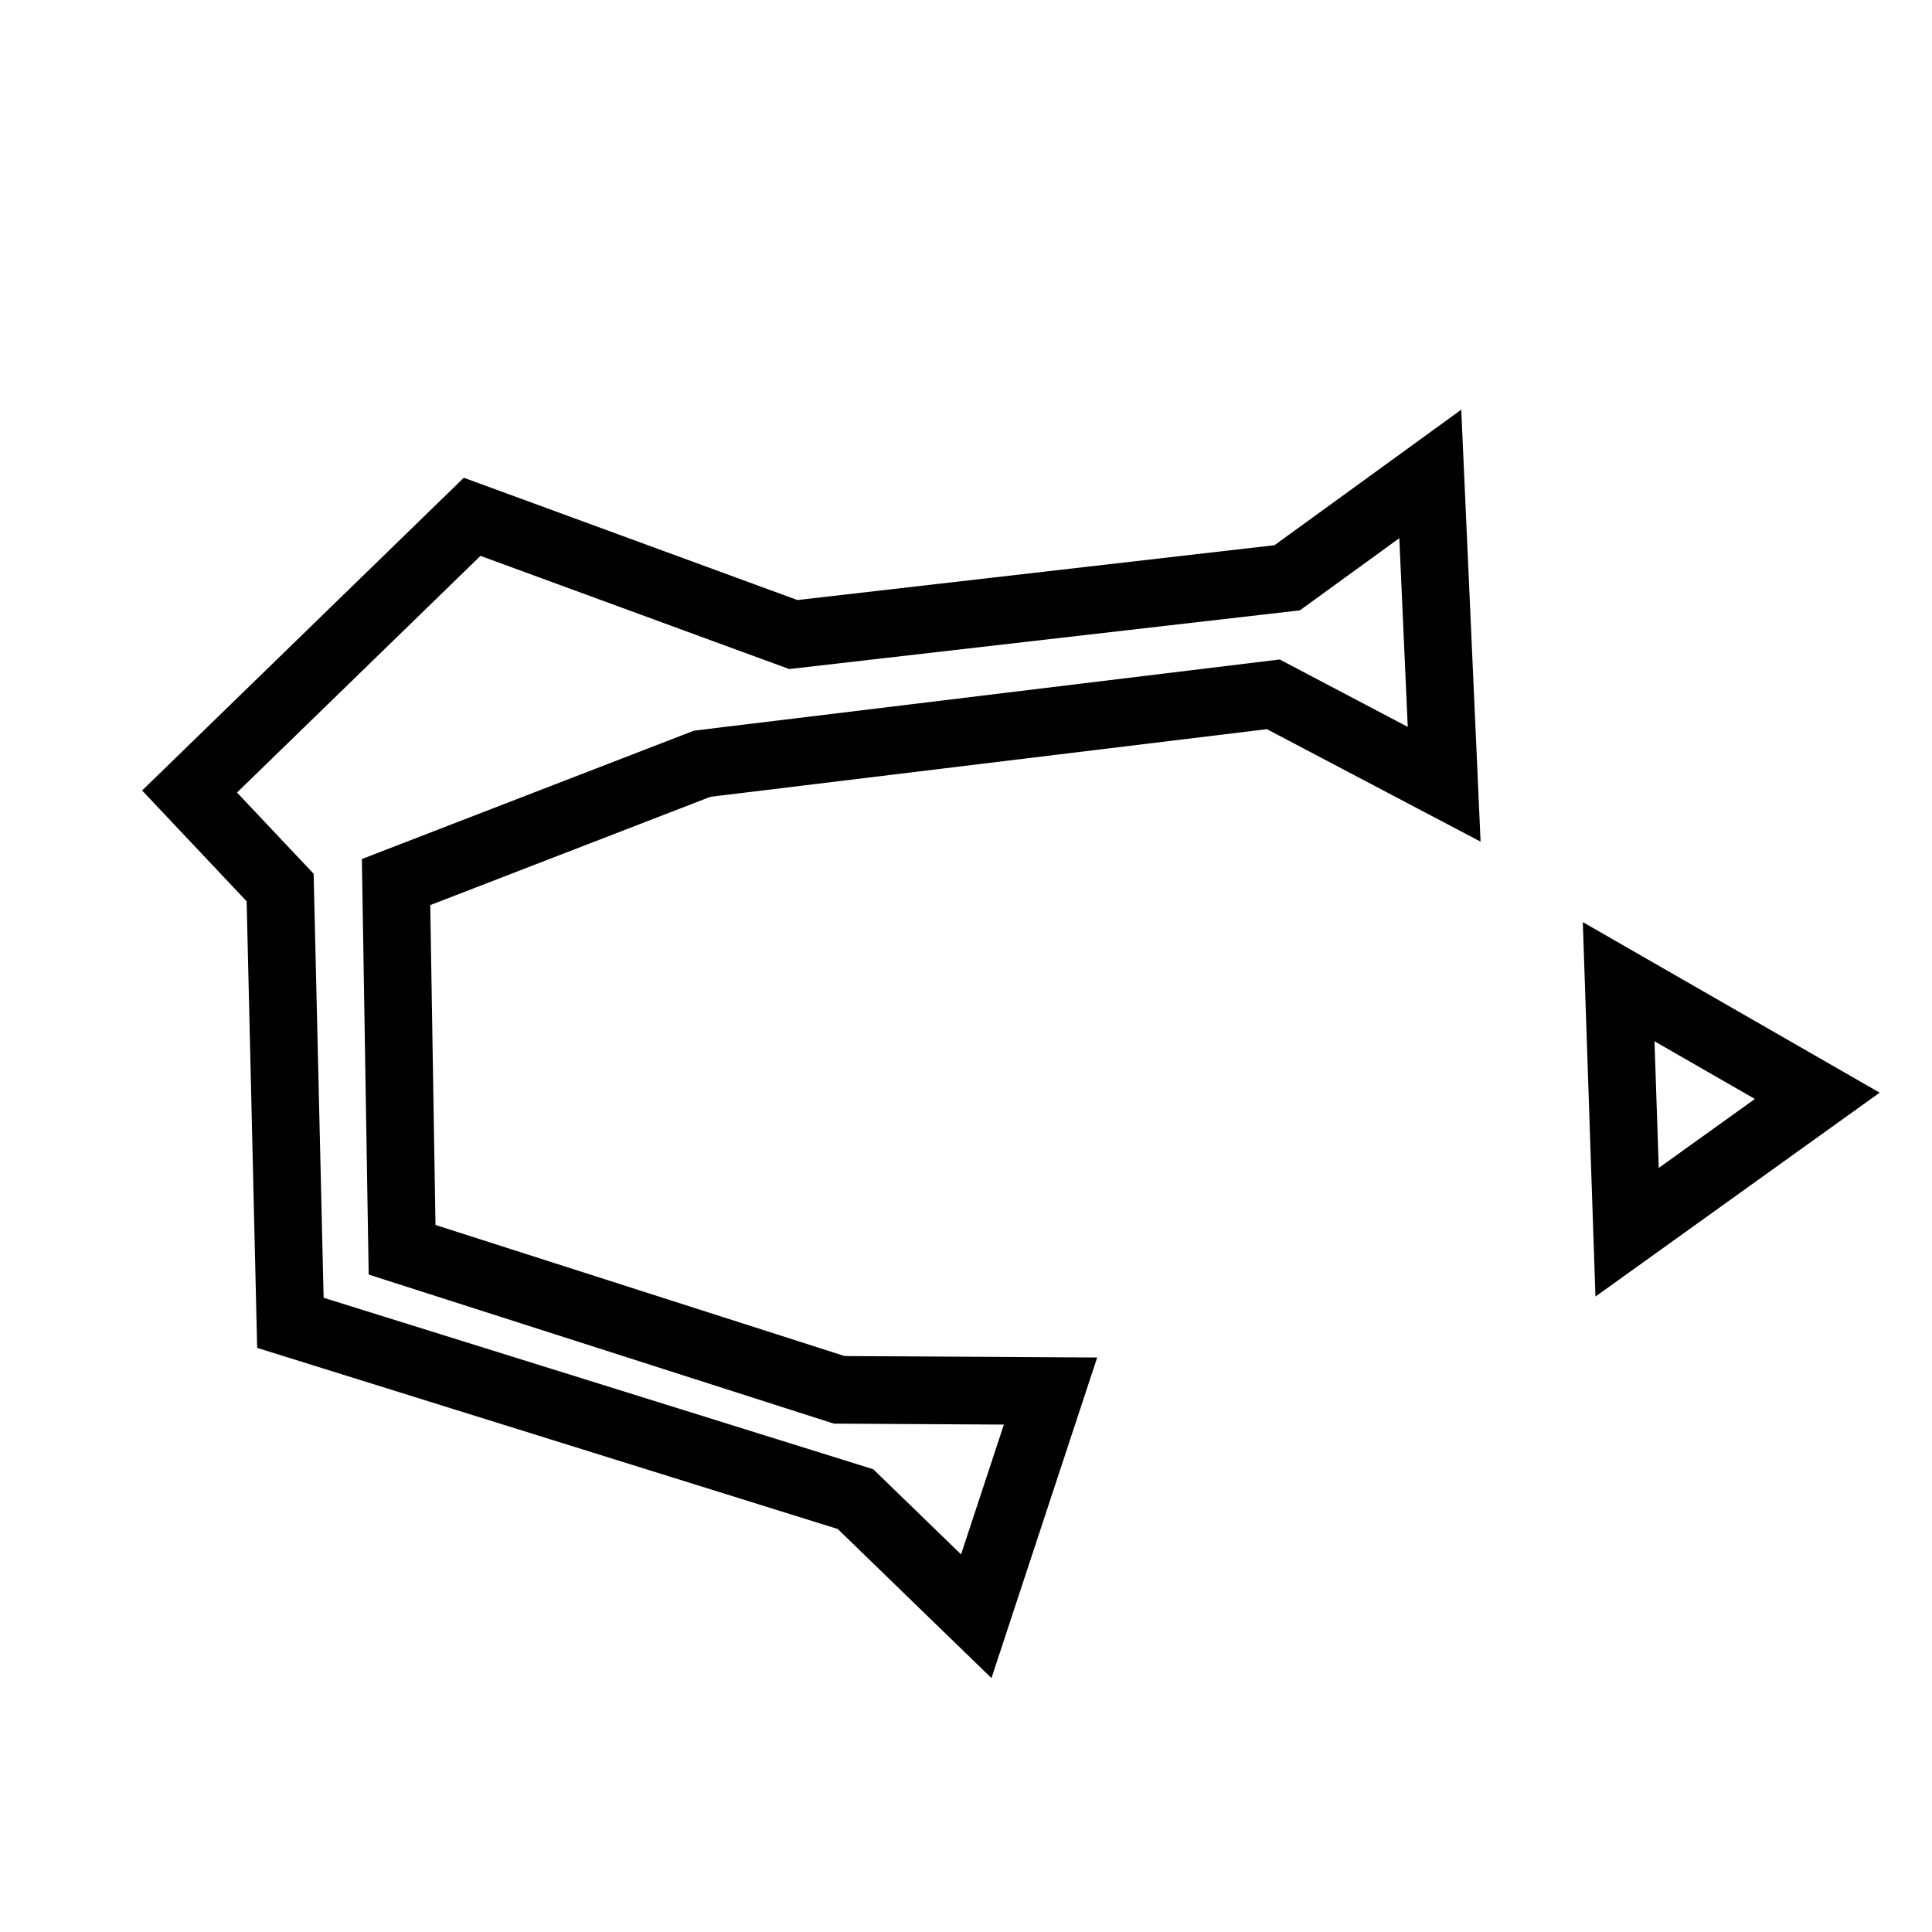 <?xml version="1.0" encoding="UTF-8" standalone="no"?>
<!-- Created with Inkscape (http://www.inkscape.org/) -->
<svg xmlns:svg="http://www.w3.org/2000/svg" xmlns="http://www.w3.org/2000/svg" version="1.0" width="100" height="100" id="svg1340">
  <defs id="defs1343"/>
  <path d="M 74.031,24.531 L 66.625,29.906 L 41.062,32.844 L 24.438,26.75 L 9.812,40.969 L 14.5,45.938 L 15.031,68.469 L 44.281,77.594 L 50.531,83.656 L 54.375,72 L 43.438,71.938 L 20.812,64.688 L 20.5,45.656 L 36.344,39.531 L 65.906,35.938 L 74.75,40.594 L 74.031,24.531 z M 83.781,50.812 L 84.219,63.781 L 94.062,56.719 L 83.781,50.812 z " style="opacity: 1; fill: none; fill-opacity: 1; fill-rule: evenodd; stroke: rgb(0, 0, 0); stroke-width: 3.5; stroke-linecap: butt; stroke-linejoin: miter; stroke-miterlimit: 4; stroke-dasharray: none; stroke-opacity: 1;" id="path1349"/>
</svg>